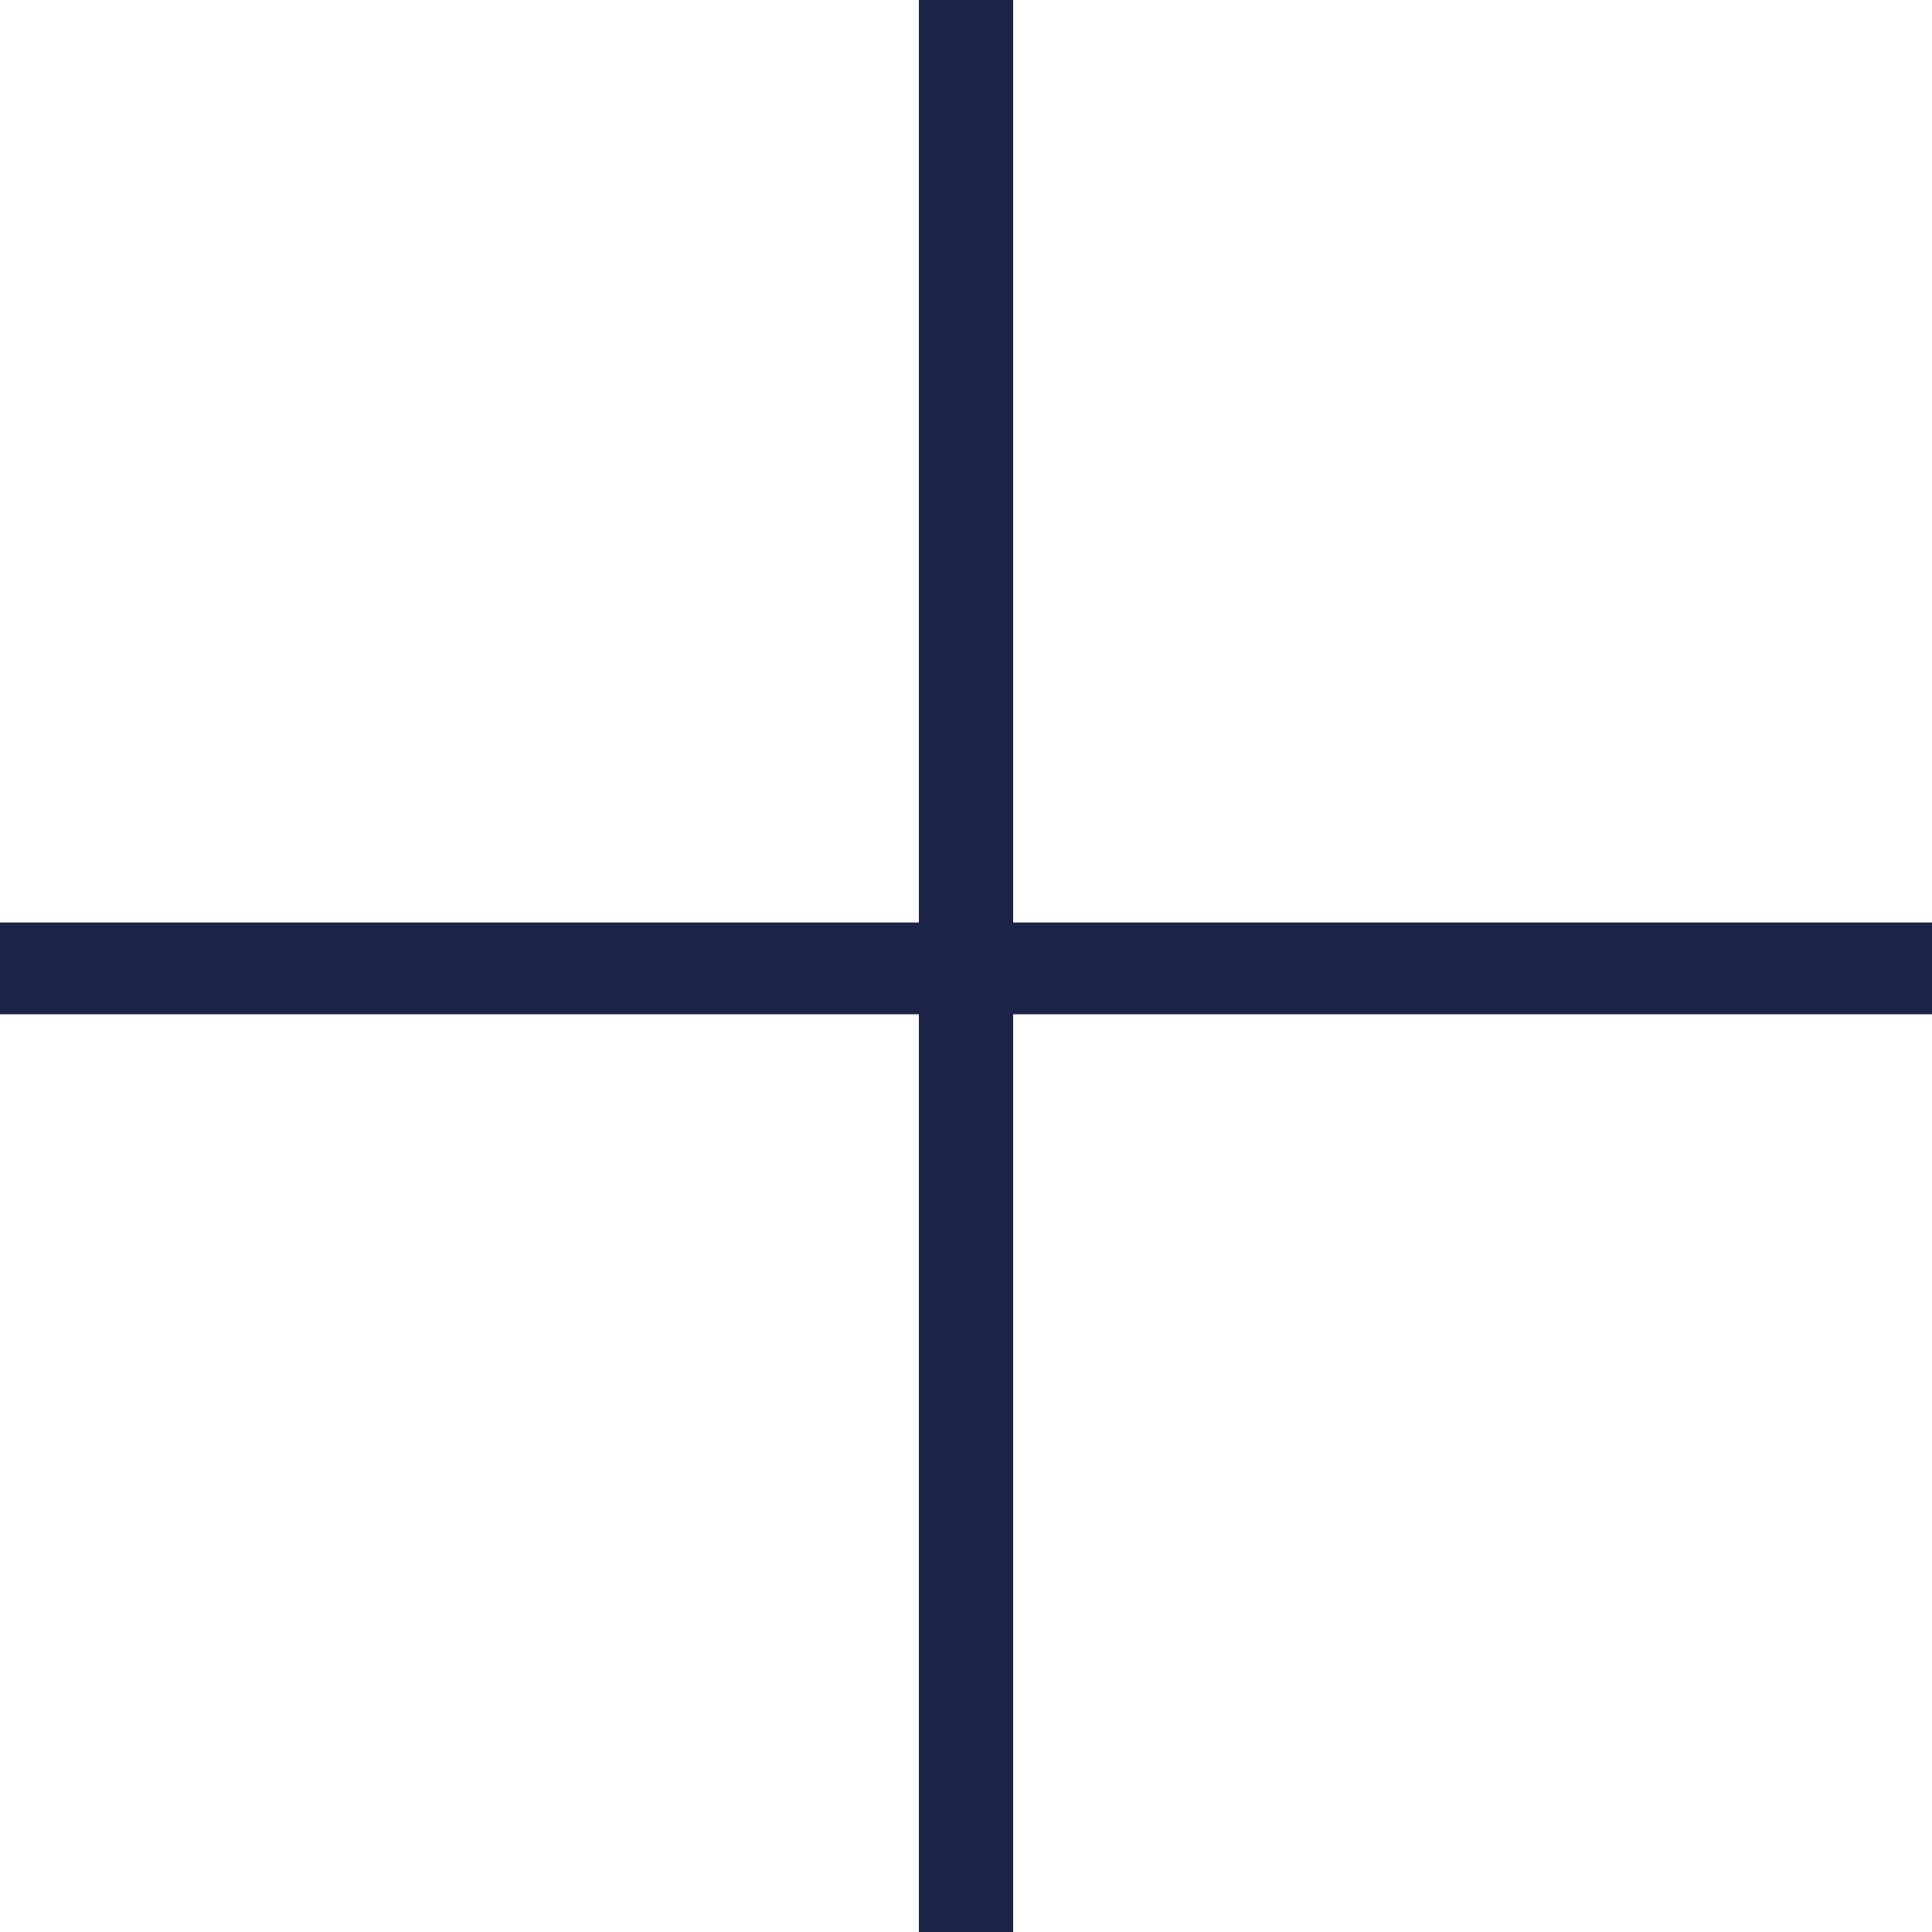 <svg xmlns="http://www.w3.org/2000/svg" id="a1e64e0c-4c41-4fca-8542-7a49c6092caa" data-name="Layer 1" width="16.966" height="16.966" viewBox="0 0 16.966 16.966"><defs><style>.aed1427e-e5ff-4359-b373-334313c48315{fill:#1c2448;}</style></defs><path class="aed1427e-e5ff-4359-b373-334313c48315" d="M8.897,16.966V8.907h8.069V8.101H8.897V0H8.069V8.101H0v.806H8.069V16.966Z" transform="translate(0 0)"></path></svg>